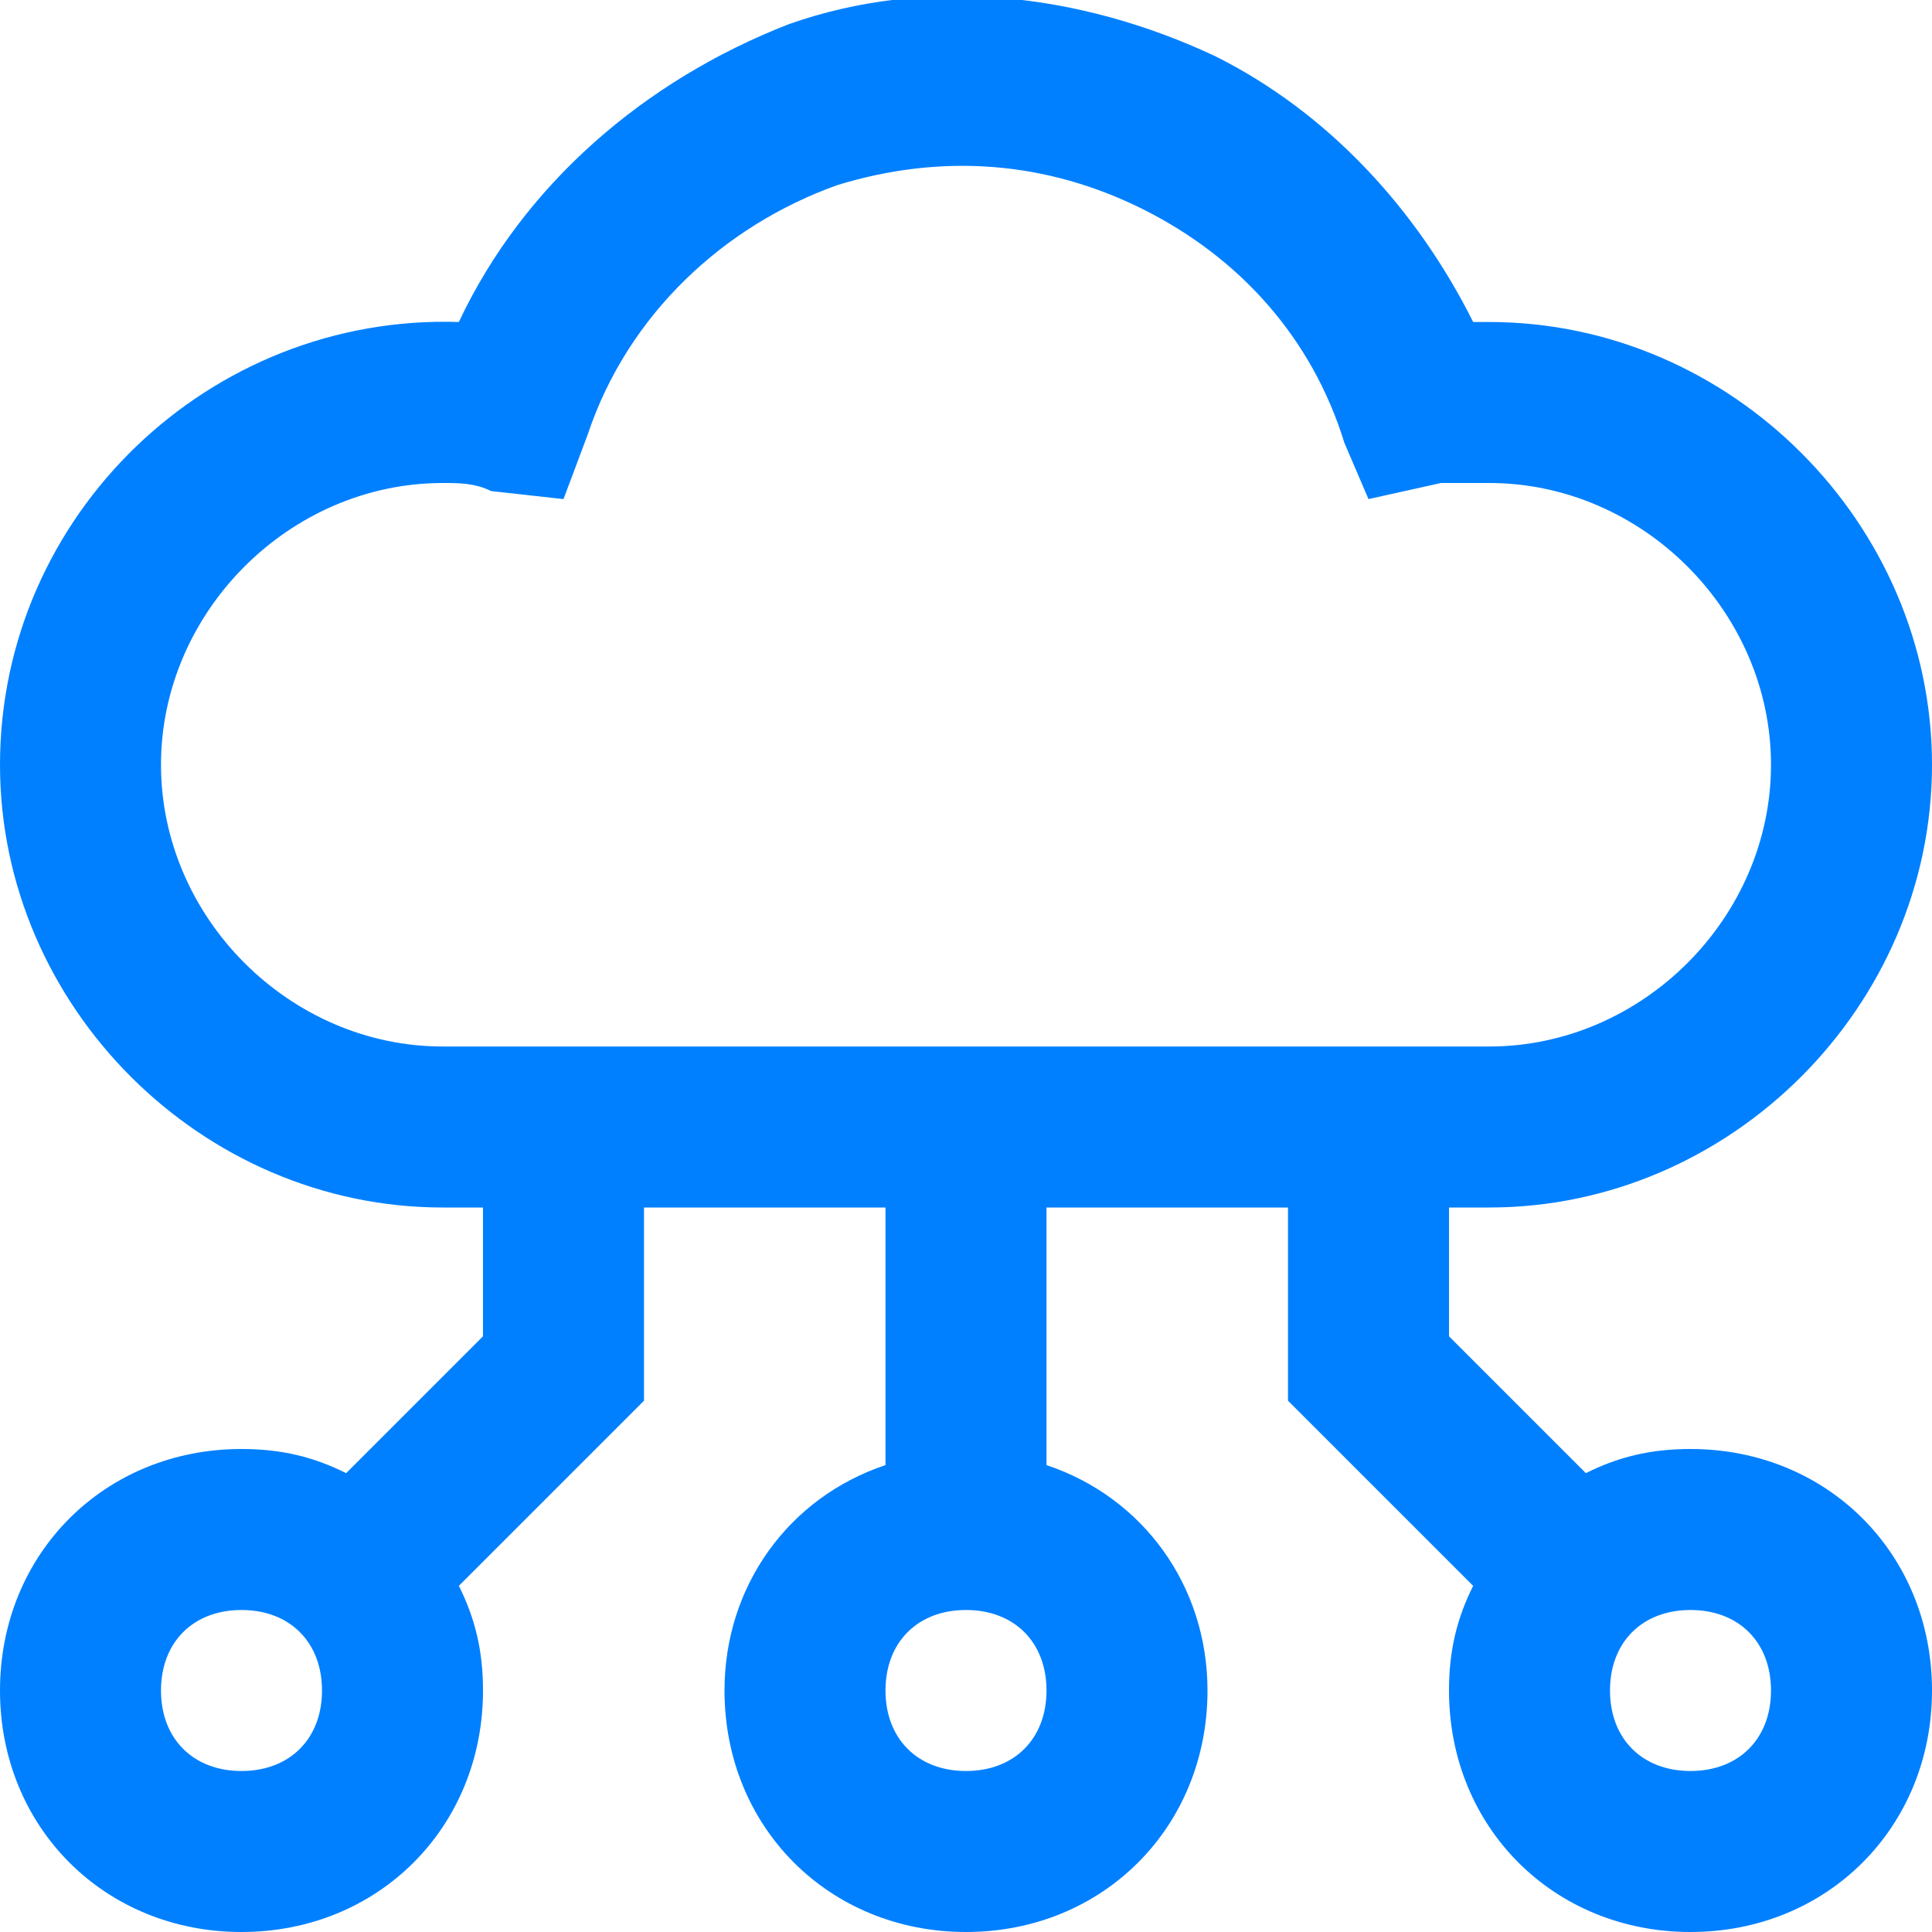 <?xml version="1.0" encoding="UTF-8"?>
<svg xmlns="http://www.w3.org/2000/svg" viewBox="0 0 24 24">
  <path fill="#111" d="M21 18c-.5 0-.9.1-1.3.3L18 16.6V15h.5c3 0 5.5-2.5 5.5-5.5S21.5 4 18.5 4h-.2c-.7-1.4-1.8-2.6-3.2-3.3-1.7-.8-3.6-1-5.3-.4C8 1 6.5 2.3 5.7 4 2.6 3.9 0 6.4 0 9.5c0 3 2.5 5.5 5.5 5.5H6v1.6l-1.7 1.7c-.4-.2-.8-.3-1.3-.3-1.7 0-3 1.3-3 3s1.3 3 3 3 3-1.3 3-3c0-.5-.1-.9-.3-1.3L8 17.4V15h3v3.2c-1.2.4-2 1.5-2 2.8 0 1.7 1.3 3 3 3s3-1.3 3-3c0-1.3-.8-2.4-2-2.8V15h3v2.4l2.3 2.3c-.2.4-.3.8-.3 1.3 0 1.7 1.3 3 3 3s3-1.3 3-3-1.3-3-3-3zM3 22c-.6 0-1-.4-1-1s.4-1 1-1 1 .4 1 1-.4 1-1 1zm9 0c-.6 0-1-.4-1-1s.4-1 1-1 1 .4 1 1-.4 1-1 1zM2 9.5C2 7.6 3.6 6 5.5 6c.2 0 .4 0 .6.1l.9.1.3-.8c.5-1.5 1.7-2.6 3.1-3.1 1.3-.4 2.6-.3 3.8.3 1.2.6 2.1 1.6 2.5 2.9l.3.7.9-.2h.6C20.4 6 22 7.6 22 9.5S20.4 13 18.5 13h-13C3.6 13 2 11.4 2 9.5zM21 22c-.6 0-1-.4-1-1s.4-1 1-1 1 .4 1 1-.4 1-1 1z" style="fill: #0080ff;"></path>
</svg>

